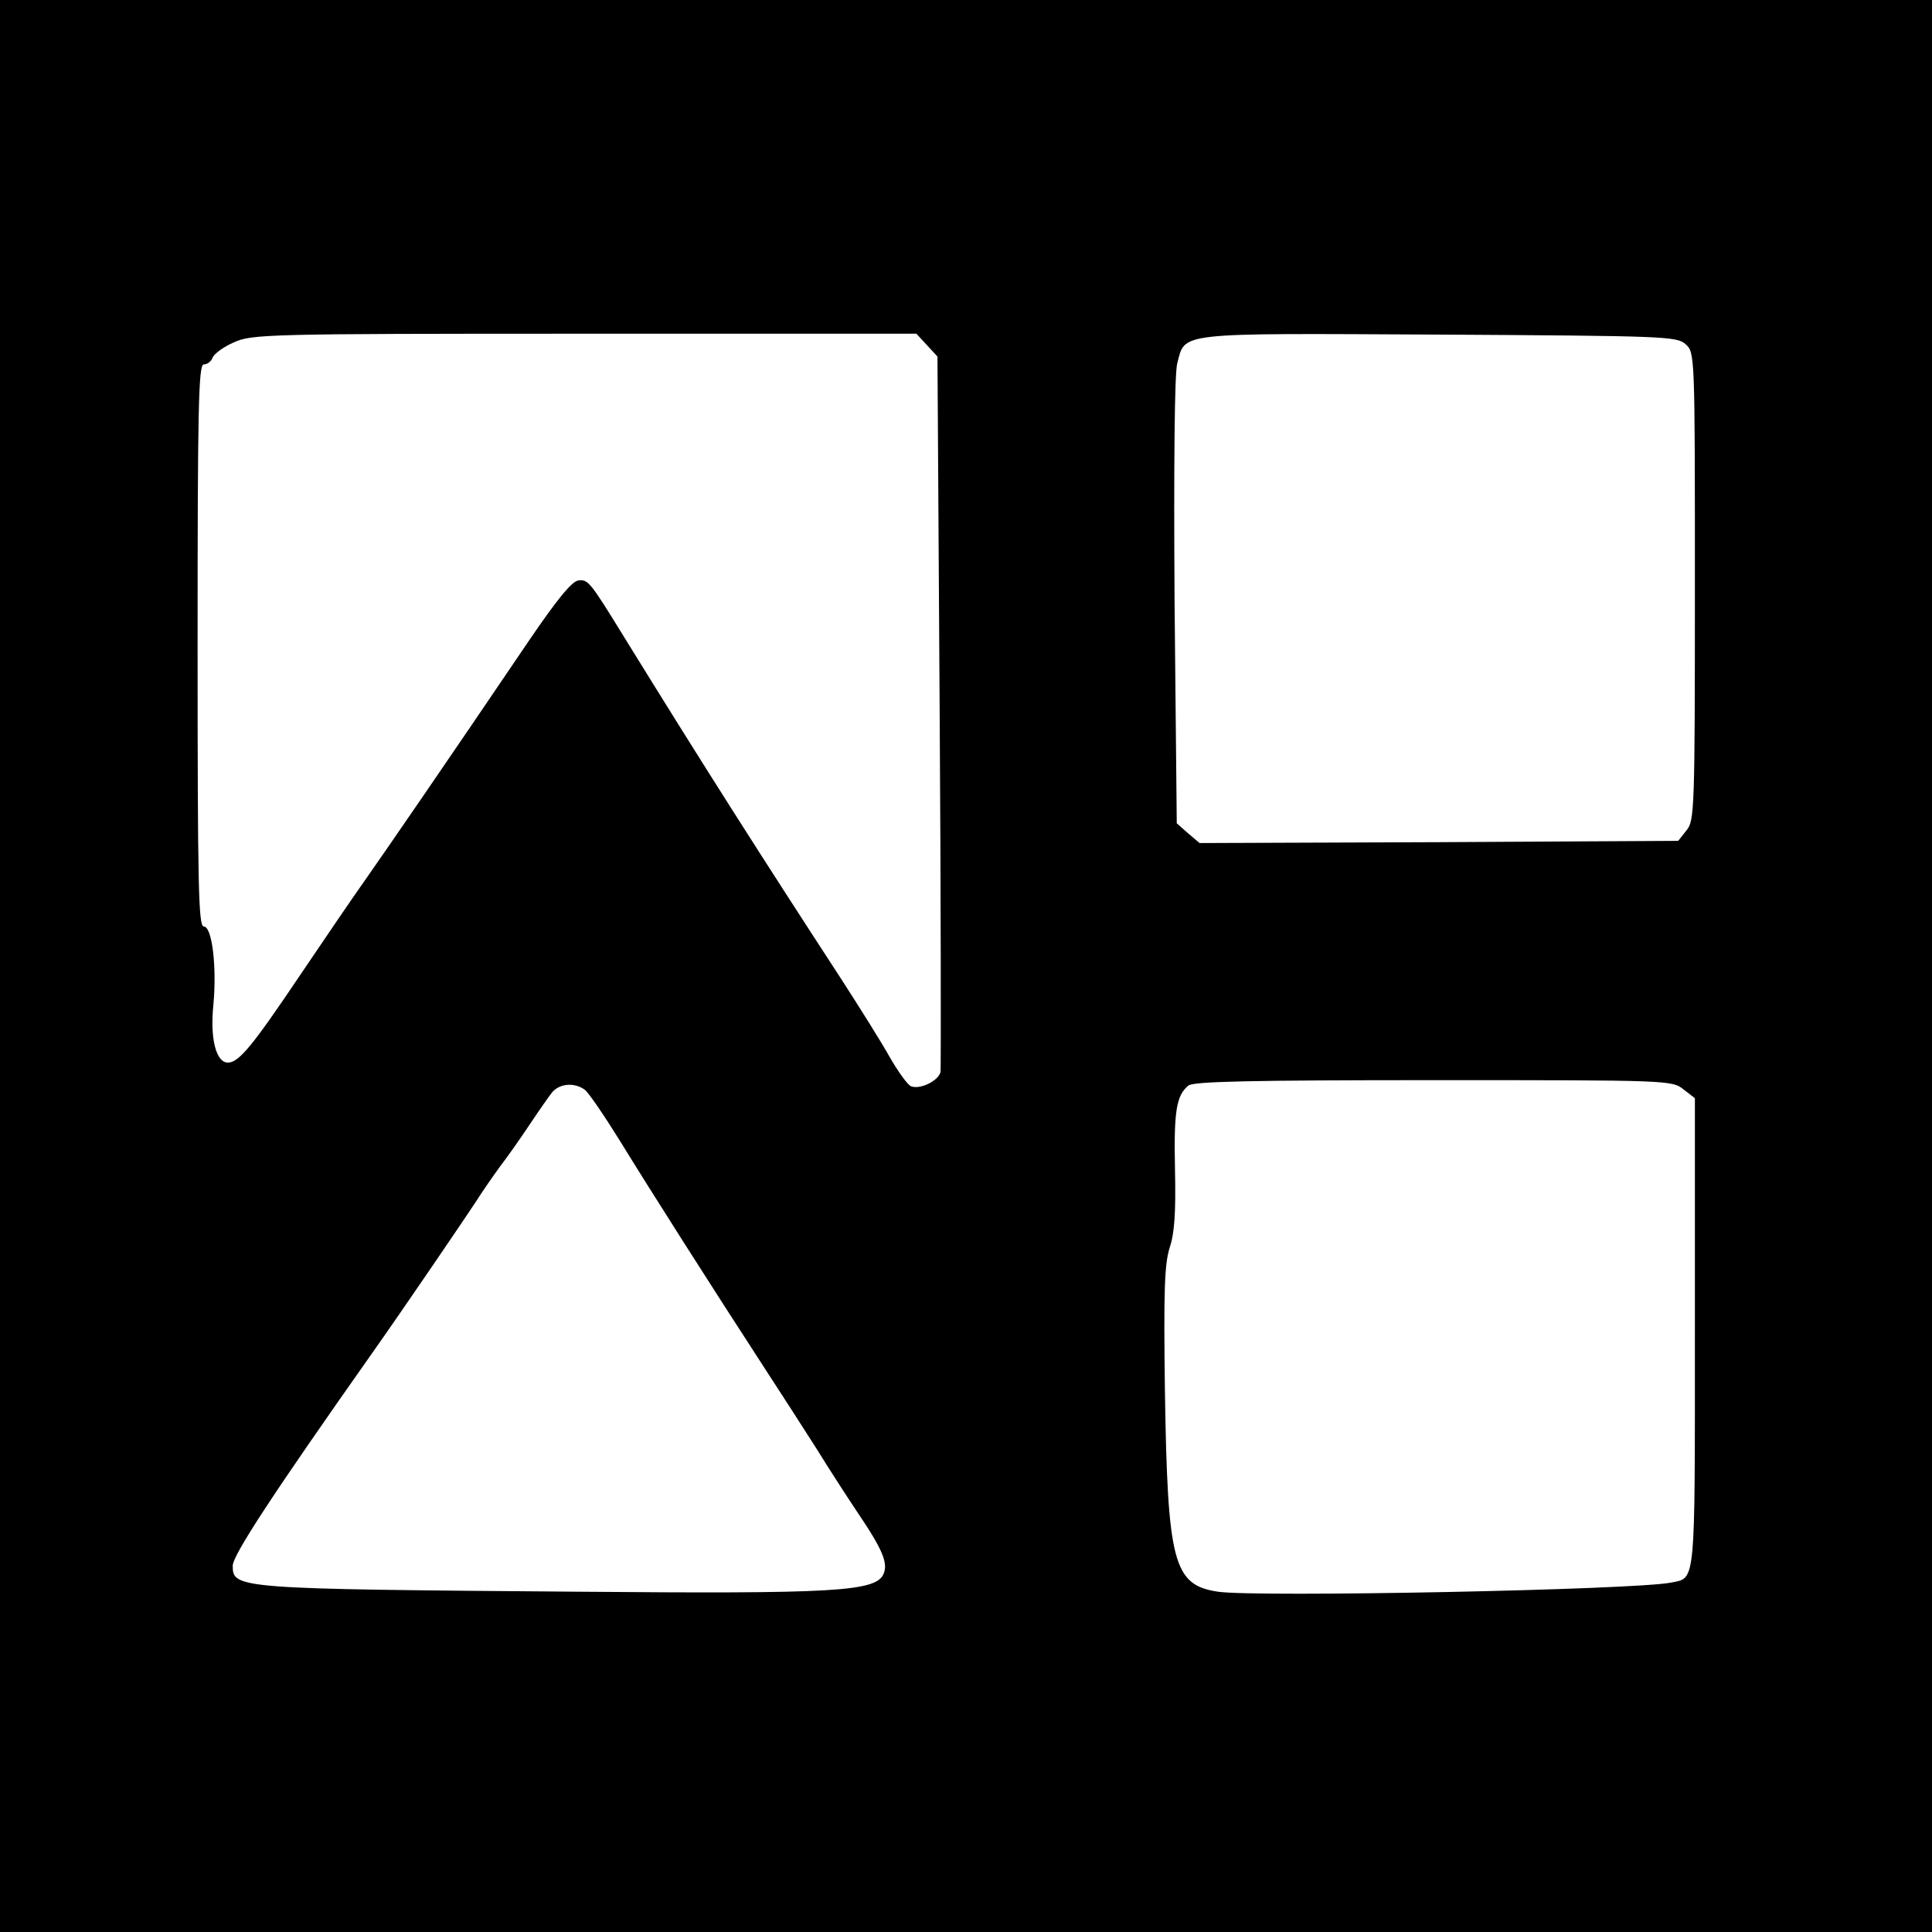 <?xml version="1.0" standalone="no"?>
<!DOCTYPE svg PUBLIC "-//W3C//DTD SVG 20010904//EN"
 "http://www.w3.org/TR/2001/REC-SVG-20010904/DTD/svg10.dtd">
<svg version="1.0" xmlns="http://www.w3.org/2000/svg"
 width="440pt" height="440pt" viewBox="0 0 440 440"
 preserveAspectRatio="xMidYMid meet">
<g transform="translate(0,440) scale(0.1,-0.1)"
fill="#000000" stroke="none">
<path d="M0 2200 l0 -2200 2200 0 2200 0 0 2200 0 2200 -2200 0 -2200 0 0
-2200z m2111 1414 l24 -26 5 -806 c3 -444 3 -814 2 -823 -4 -20 -46 -41 -67
-33 -8 3 -30 34 -49 67 -19 34 -68 112 -108 174 -183 281 -312 483 -499 786
-75 122 -80 128 -102 125 -15 -2 -49 -44 -113 -138 -195 -288 -326 -478 -373
-545 -27 -38 -93 -135 -147 -215 -109 -162 -140 -200 -165 -200 -27 0 -41 55
-33 132 8 87 -3 178 -22 178 -12 0 -14 92 -14 640 0 540 2 640 14 640 8 0 17
7 20 15 3 9 25 25 48 35 41 19 73 20 799 20 l756 0 24 -26z m1728 2 c21 -19
21 -23 21 -551 0 -510 -1 -534 -19 -556 l-19 -24 -545 -3 -545 -2 -26 22 -26
23 -5 505 c-2 316 0 519 6 542 19 72 -8 69 595 66 517 -3 543 -4 563 -22z m-5
-1697 l26 -20 0 -534 c0 -578 2 -558 -53 -569 -79 -17 -947 -34 -1033 -21
-102 15 -115 66 -121 459 -3 227 -1 287 11 325 11 33 14 81 12 176 -3 134 3
171 31 193 13 9 141 12 559 12 532 0 542 0 568 -21z m-2502 -1 c9 -7 45 -60
81 -118 63 -103 210 -334 331 -520 34 -52 86 -133 116 -180 29 -47 70 -110 90
-140 61 -90 73 -120 62 -145 -18 -40 -113 -45 -697 -40 -776 6 -785 7 -785 59
0 24 91 163 318 485 70 99 208 302 235 343 15 24 41 61 57 83 17 22 47 65 67
95 20 30 43 63 51 73 18 20 51 22 74 5z"/>
</g>
</svg>
